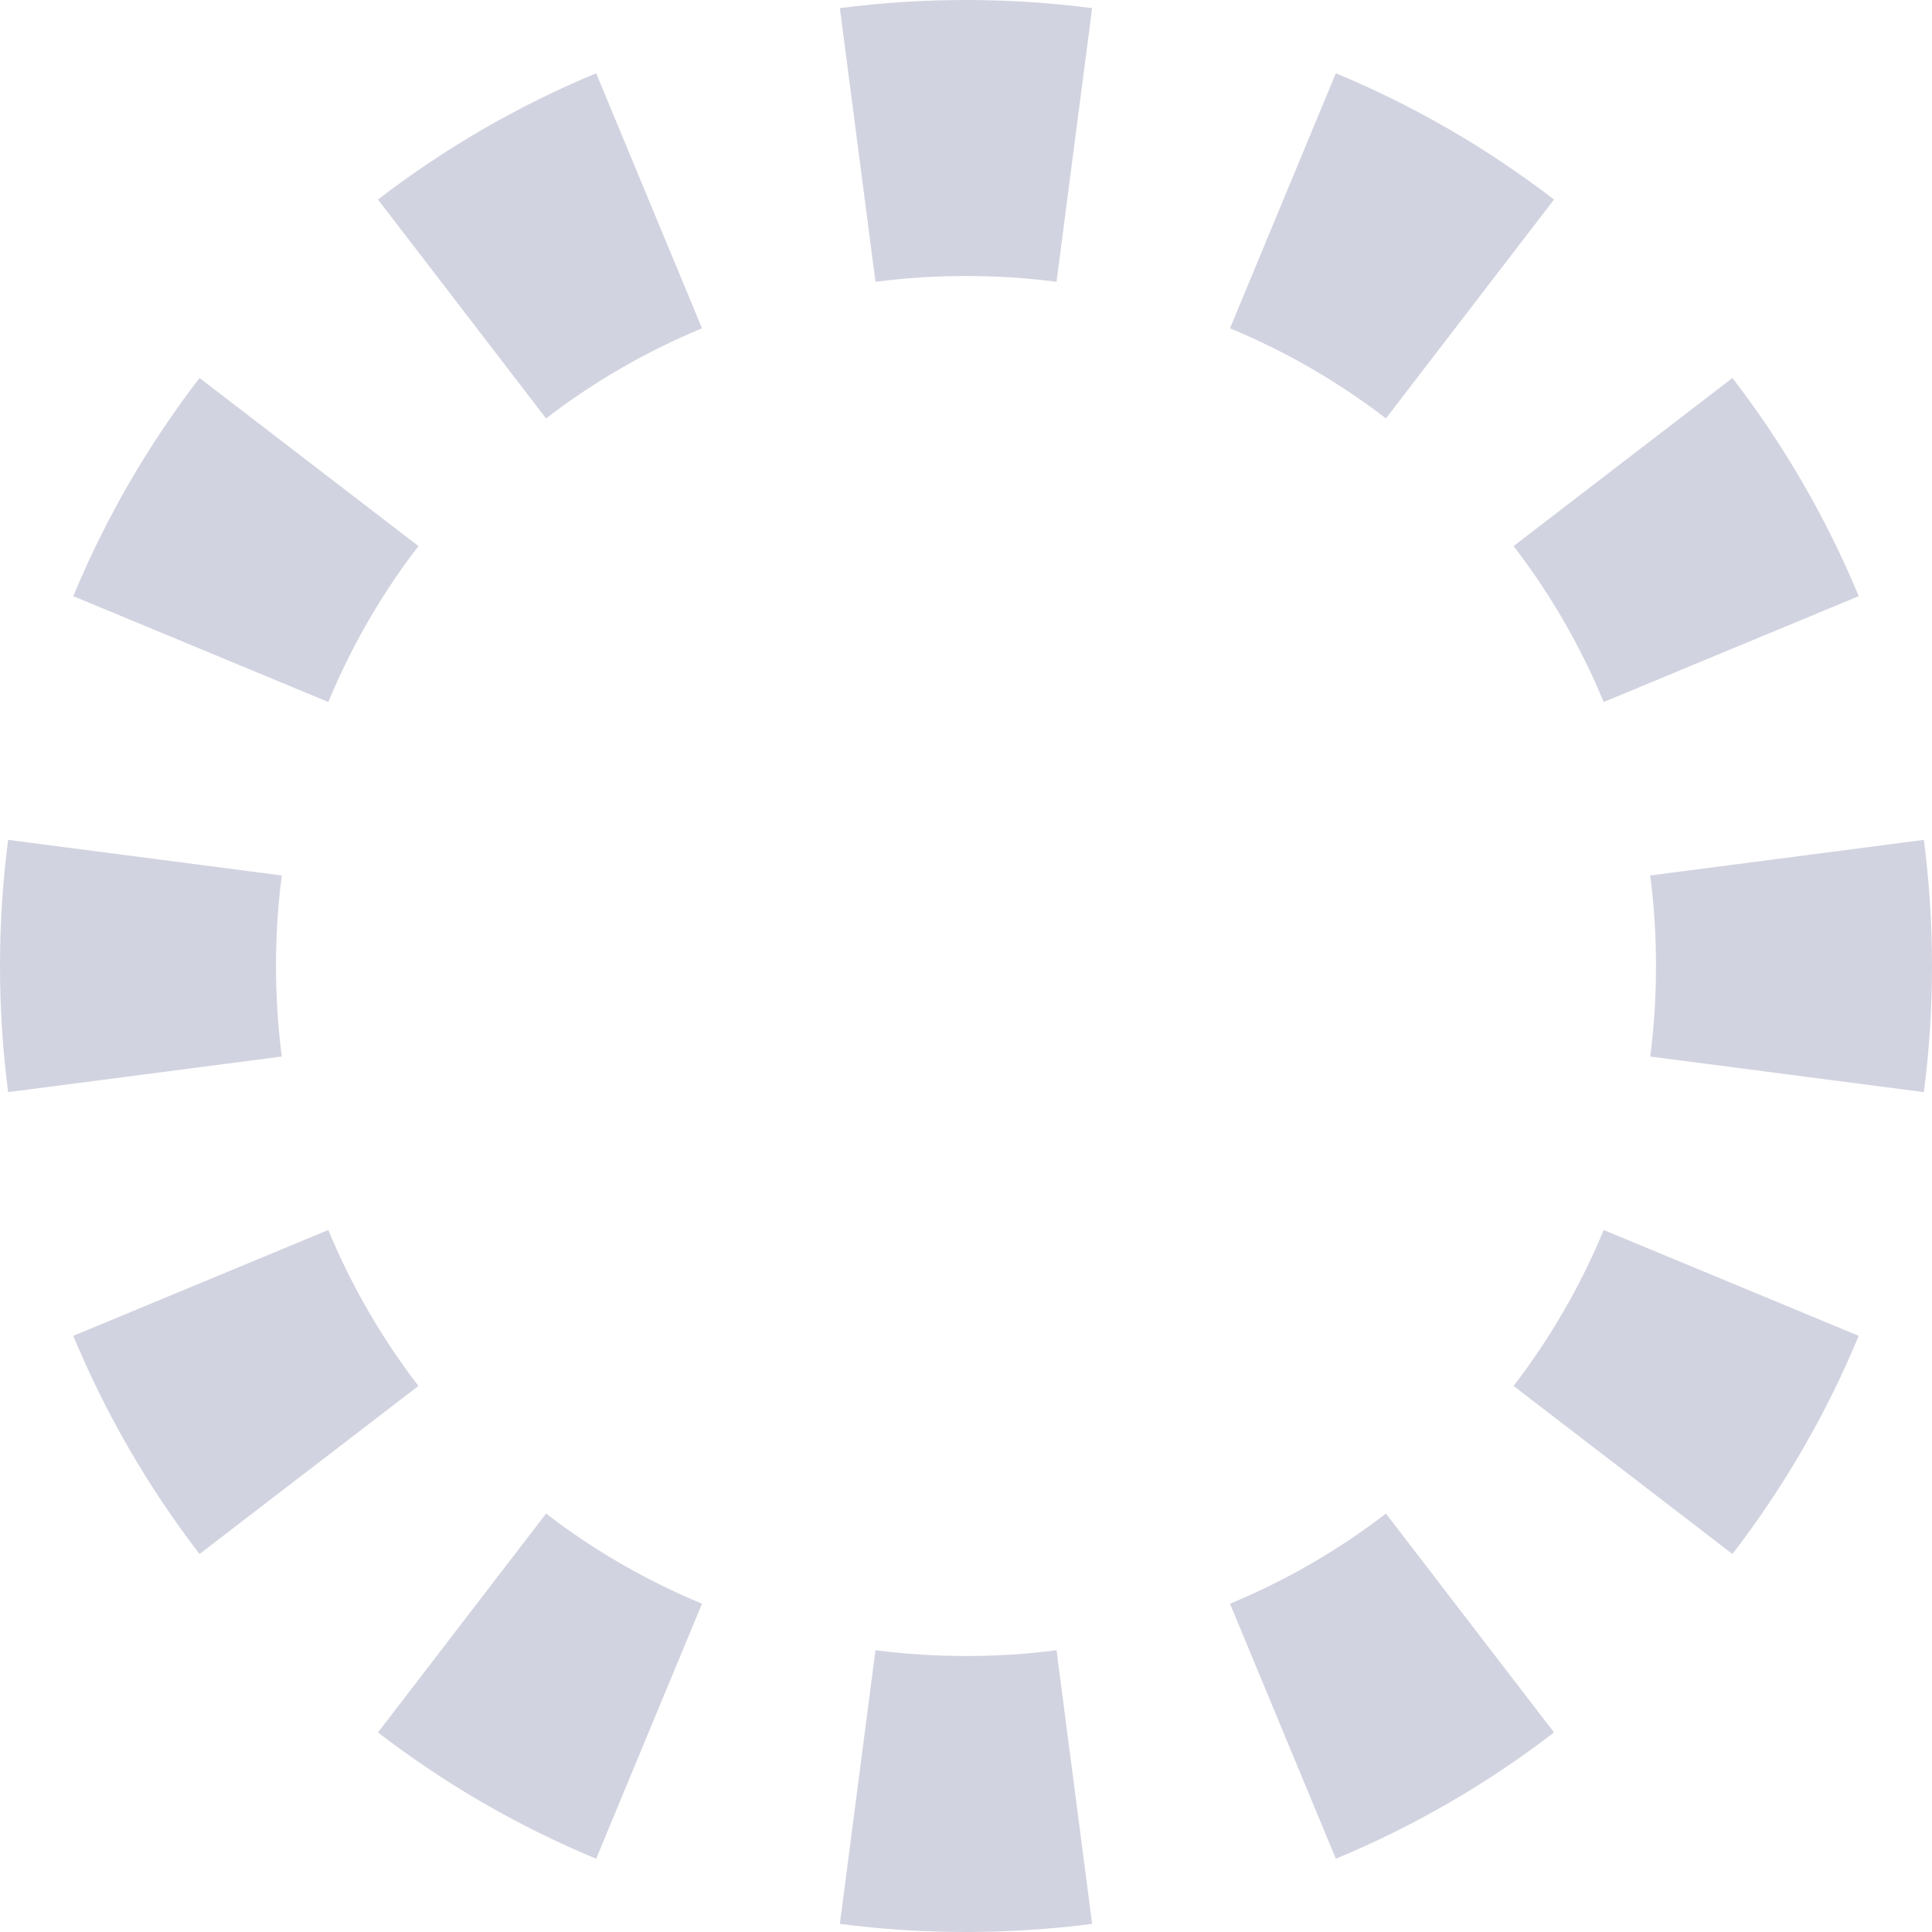 <svg width="14" height="14" viewBox="0 0 14 14" aria-label="Backlog" fill="#D2D3E0"><path d="M13.941 7.914L11.958 7.656C11.986 7.442 12 7.223 12 7C12 6.777 11.986 6.558 11.958 6.344L13.941 6.086C13.98 6.385 14 6.69 14 7C14 7.31 13.98 7.615 13.941 7.914ZM13.469 4.32C13.233 3.751 12.924 3.22 12.554 2.739L10.968 3.957C11.233 4.302 11.453 4.681 11.621 5.087L13.469 4.32ZM11.261 1.446L10.043 3.032C9.698 2.767 9.319 2.547 8.913 2.379L9.68 0.531C10.249 0.767 10.78 1.076 11.261 1.446ZM7.914 0.059L7.656 2.042C7.442 2.014 7.223 2 7 2C6.777 2 6.558 2.014 6.344 2.042L6.086 0.059C6.385 0.02 6.69 0 7 0C7.31 0 7.615 0.02 7.914 0.059ZM4.32 0.531L5.087 2.379C4.681 2.547 4.302 2.767 3.957 3.032L2.739 1.446C3.22 1.076 3.751 0.767 4.32 0.531ZM1.446 2.739L3.032 3.957C2.767 4.302 2.547 4.681 2.379 5.087L0.531 4.32C0.767 3.751 1.076 3.22 1.446 2.739ZM0.059 6.086C0.02 6.385 0 6.69 0 7C0 7.31 0.02 7.615 0.059 7.914L2.042 7.656C2.014 7.442 2 7.223 2 7C2 6.777 2.014 6.558 2.042 6.344L0.059 6.086ZM0.531 9.68L2.379 8.913C2.547 9.319 2.767 9.698 3.032 10.043L1.446 11.261C1.076 10.78 0.767 10.249 0.531 9.68ZM2.739 12.554L3.957 10.968C4.302 11.233 4.681 11.453 5.087 11.621L4.32 13.469C3.751 13.233 3.22 12.924 2.739 12.554ZM6.086 13.941L6.344 11.958C6.558 11.986 6.777 12 7 12C7.223 12 7.442 11.986 7.656 11.958L7.914 13.941C7.615 13.98 7.31 14 7 14C6.69 14 6.385 13.98 6.086 13.941ZM9.68 13.469L8.913 11.621C9.319 11.453 9.698 11.233 10.043 10.968L11.261 12.554C10.78 12.924 10.249 13.233 9.68 13.469ZM12.554 11.261L10.968 10.043C11.233 9.698 11.453 9.319 11.621 8.913L13.469 9.68C13.233 10.249 12.924 10.78 12.554 11.261Z" stroke="none"></path></svg>
